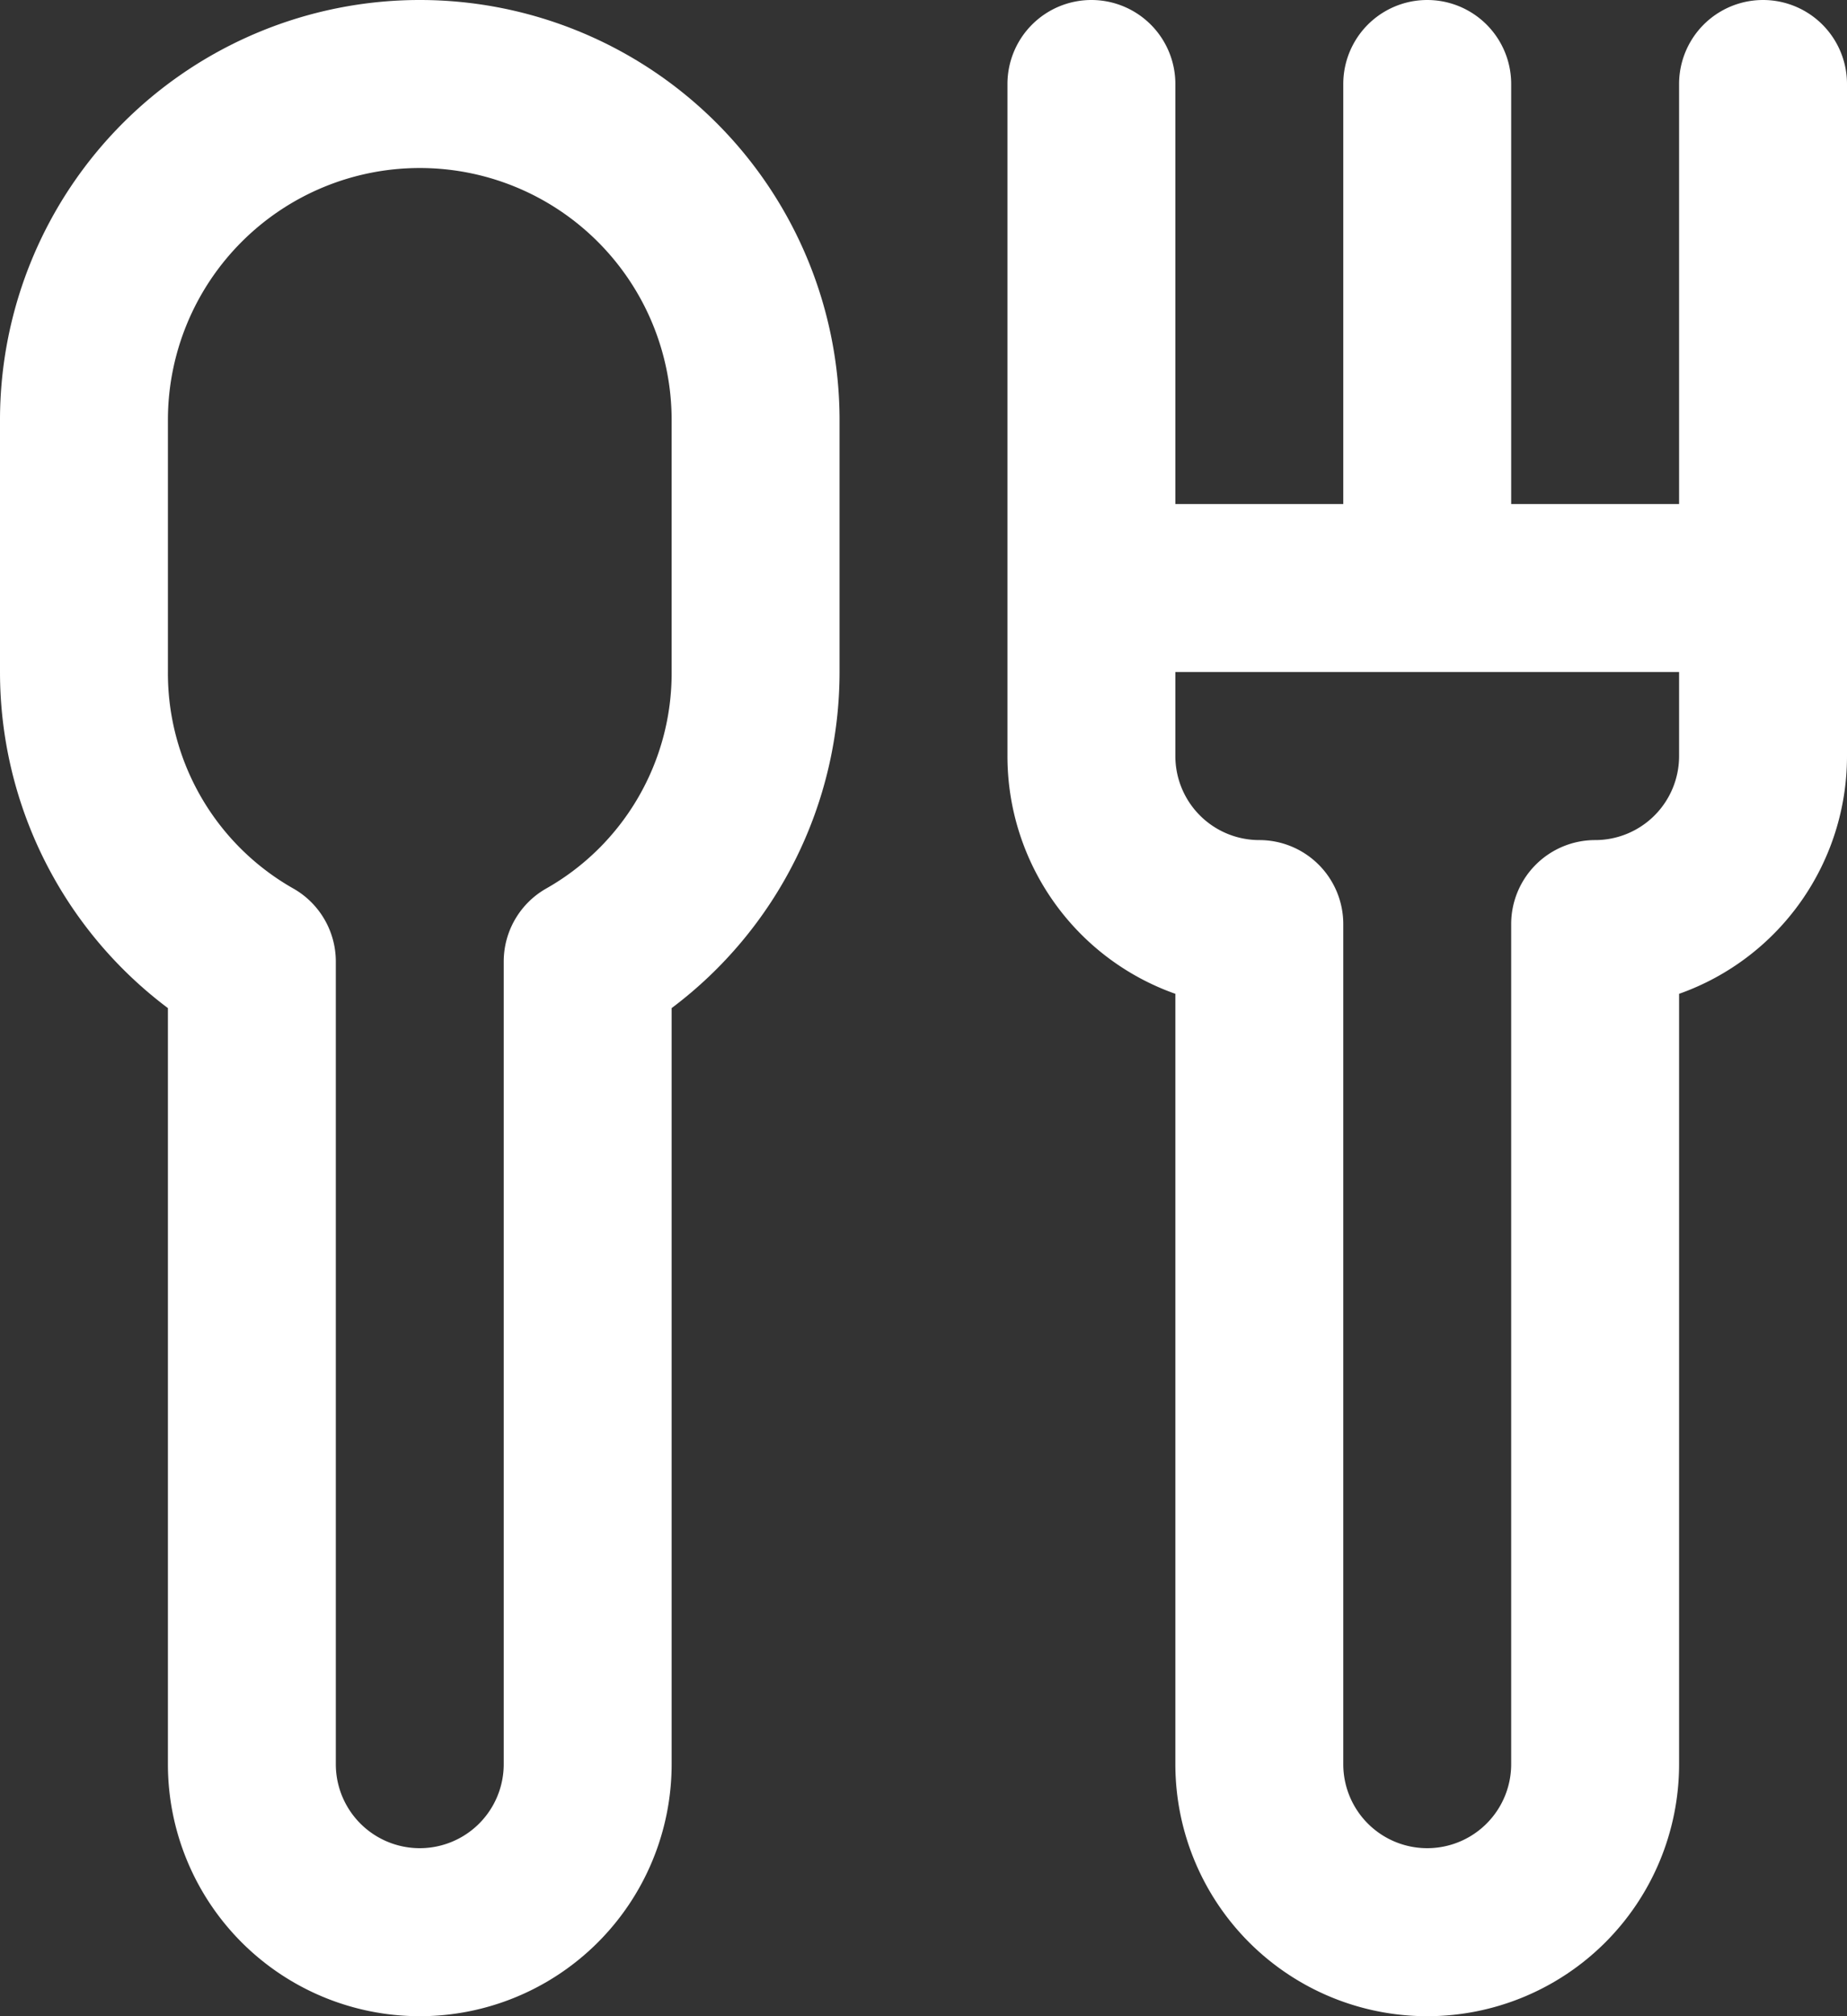 <svg xmlns="http://www.w3.org/2000/svg" width="44" height="48" viewBox="0 0 44 48">
  <rect x="0" y="0" width="44" height="48" fill="#333333" stroke="none"/>
  <g>
    <path d="M10,48a6,6,0,0,0,6-6V24a10,10,0,0,0,4-8V10A10,10,0,0,0,0,10v6a10,10,0,0,0,4,8V42A6,6,0,0,0,10,48ZM4,10a6,6,0,0,1,12,0v6a5.89,5.89,0,0,1-3,5.16,2,2,0,0,0-1,1.73V42a2,2,0,0,1-4,0V22.89a2,2,0,0,0-1-1.73A5.89,5.89,0,0,1,4,16Z" style="fill: #fff"/>
    <path d="M26,0a2,2,0,0,0-2,2V18a6,6,0,0,0,4,5.66V42a6,6,0,0,0,12,0V23.66A6,6,0,0,0,44,18V2a2,2,0,0,0-4,0V12H36V2a2,2,0,0,0-4,0V12H28V2A2,2,0,0,0,26,0ZM40,16v2a2,2,0,0,1-2,2,2,2,0,0,0-2,2V42a2,2,0,0,1-4,0V22a2,2,0,0,0-2-2,2,2,0,0,1-2-2V16Z" style="fill: #fff"/>
  </g>
</svg>
